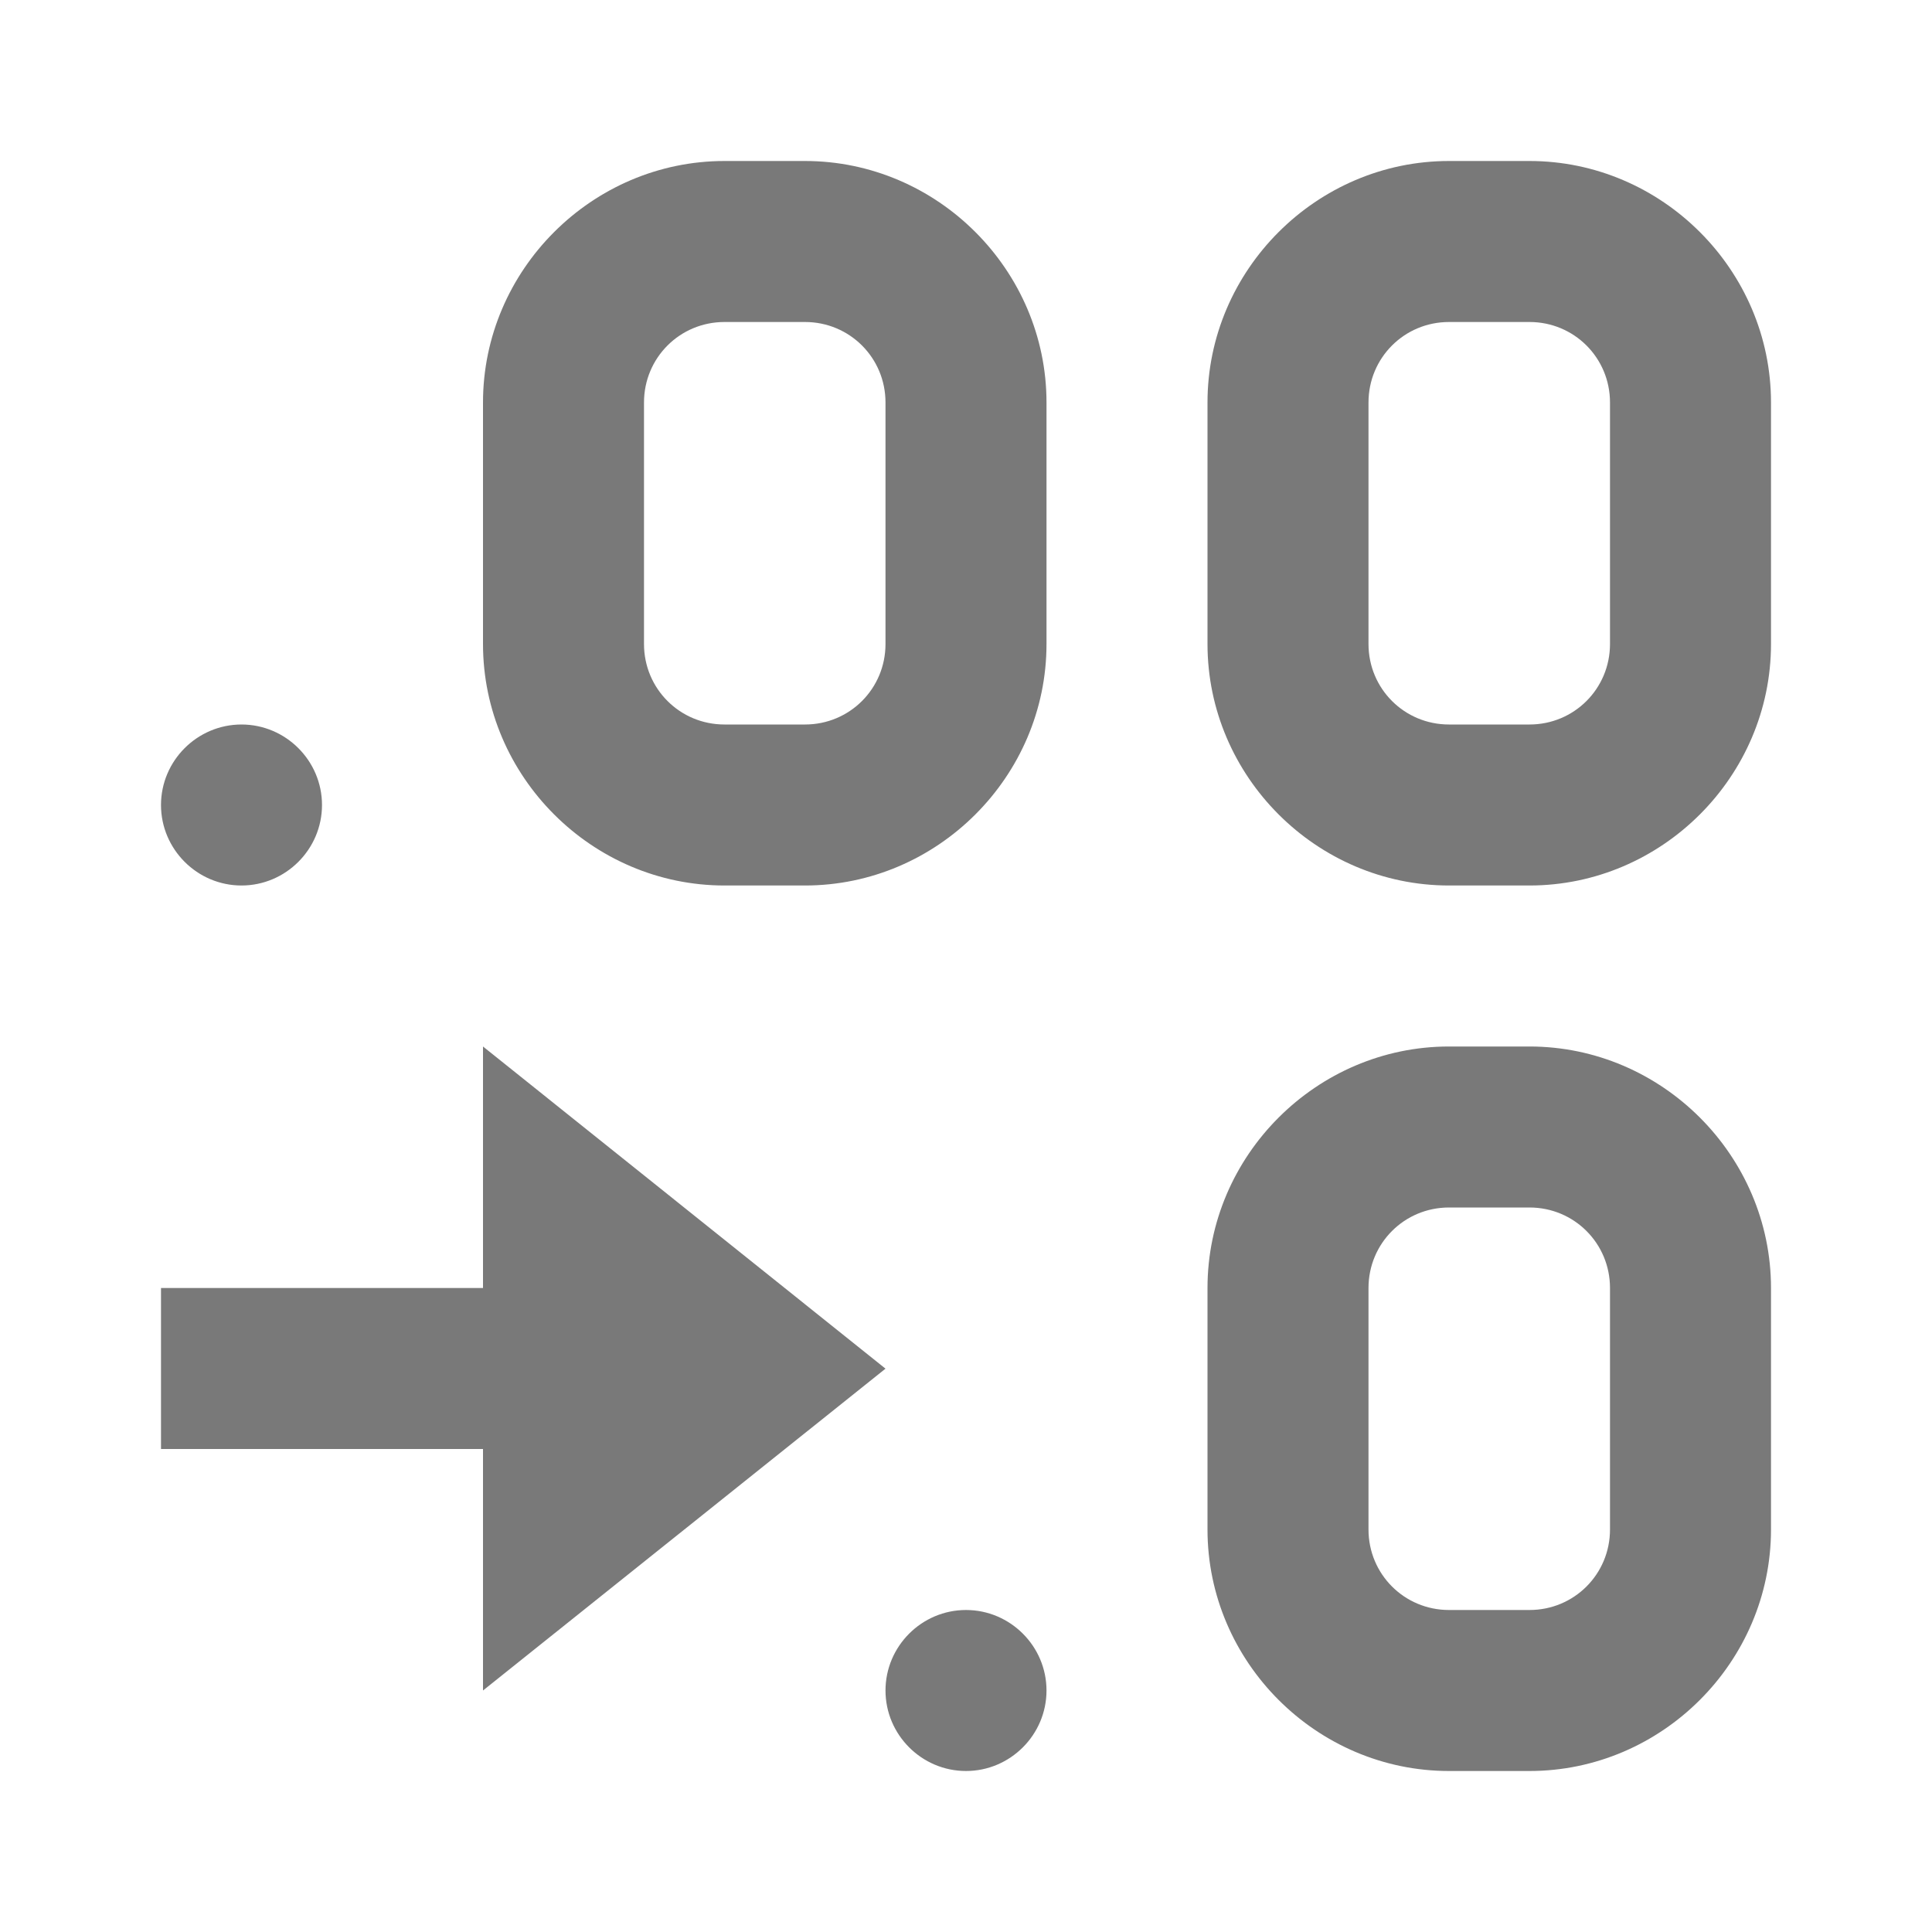 <svg xmlns="http://www.w3.org/2000/svg" width="24" height="24" style=""><rect id="backgroundrect" width="100%" height="100%" x="0" y="0" fill="none" stroke="none"/>
    
<g class="currentLayer" style=""><title>Layer 1</title><path style="line-height:normal;text-indent:0;text-align:start;text-decoration-line:none;text-decoration-style:solid;text-decoration-color:#000;text-transform:none;block-progression:tb;isolation:auto;mix-blend-mode:normal" d="M 9 2 C 7.355 2 6 3.355 6 5 L 6 8 C 6 9.645 7.355 11 9 11 L 10 11 C 11.645 11 13 9.645 13 8 L 13 5 C 13 3.355 11.645 2 10 2 L 9 2 z M 18 2 C 16.355 2 15 3.355 15 5 L 15 8 C 15 9.645 16.355 11 18 11 L 19 11 C 20.645 11 22 9.645 22 8 L 22 5 C 22 3.355 20.645 2 19 2 L 18 2 z M 9 4 L 10 4 C 10.555 4 11 4.445 11 5 L 11 8 C 11 8.555 10.555 9 10 9 L 9 9 C 8.445 9 8 8.555 8 8 L 8 5 C 8 4.445 8.445 4 9 4 z M 18 4 L 19 4 C 19.555 4 20 4.445 20 5 L 20 8 C 20 8.555 19.555 9 19 9 L 18 9 C 17.445 9 17 8.555 17 8 L 17 5 C 17 4.445 17.445 4 18 4 z M 3 9 C 2.45 9 2 9.45 2 10 C 2 10.55 2.45 11 3 11 C 3.55 11 4 10.55 4 10 C 4 9.45 3.55 9 3 9 z M 6 13 L 6 16 L 2 16 L 2 18 L 6 18 L 6 21 L 11 17.002 L 6 13 z M 18 13 C 16.355 13 15 14.355 15 16 L 15 19 C 15 20.645 16.355 22 18 22 L 19 22 C 20.645 22 22 20.645 22 19 L 22 16 C 22 14.355 20.645 13 19 13 L 18 13 z M 18 15 L 19 15 C 19.555 15 20 15.445 20 16 L 20 19 C 20 19.555 19.555 20 19 20 L 18 20 C 17.445 20 17 19.555 17 19 L 17 16 C 17 15.445 17.445 15 18 15 z M 12 20 C 11.45 20 11 20.45 11 21 C 11 21.55 11.45 22 12 22 C 12.55 22 13 21.55 13 21 C 13 20.45 12.55 20 12 20 z" font-weight="400" font-family="sans-serif" white-space="normal" overflow="visible" id="svg_1" class="" fill="#797979" fill-opacity="1"/></g></svg>